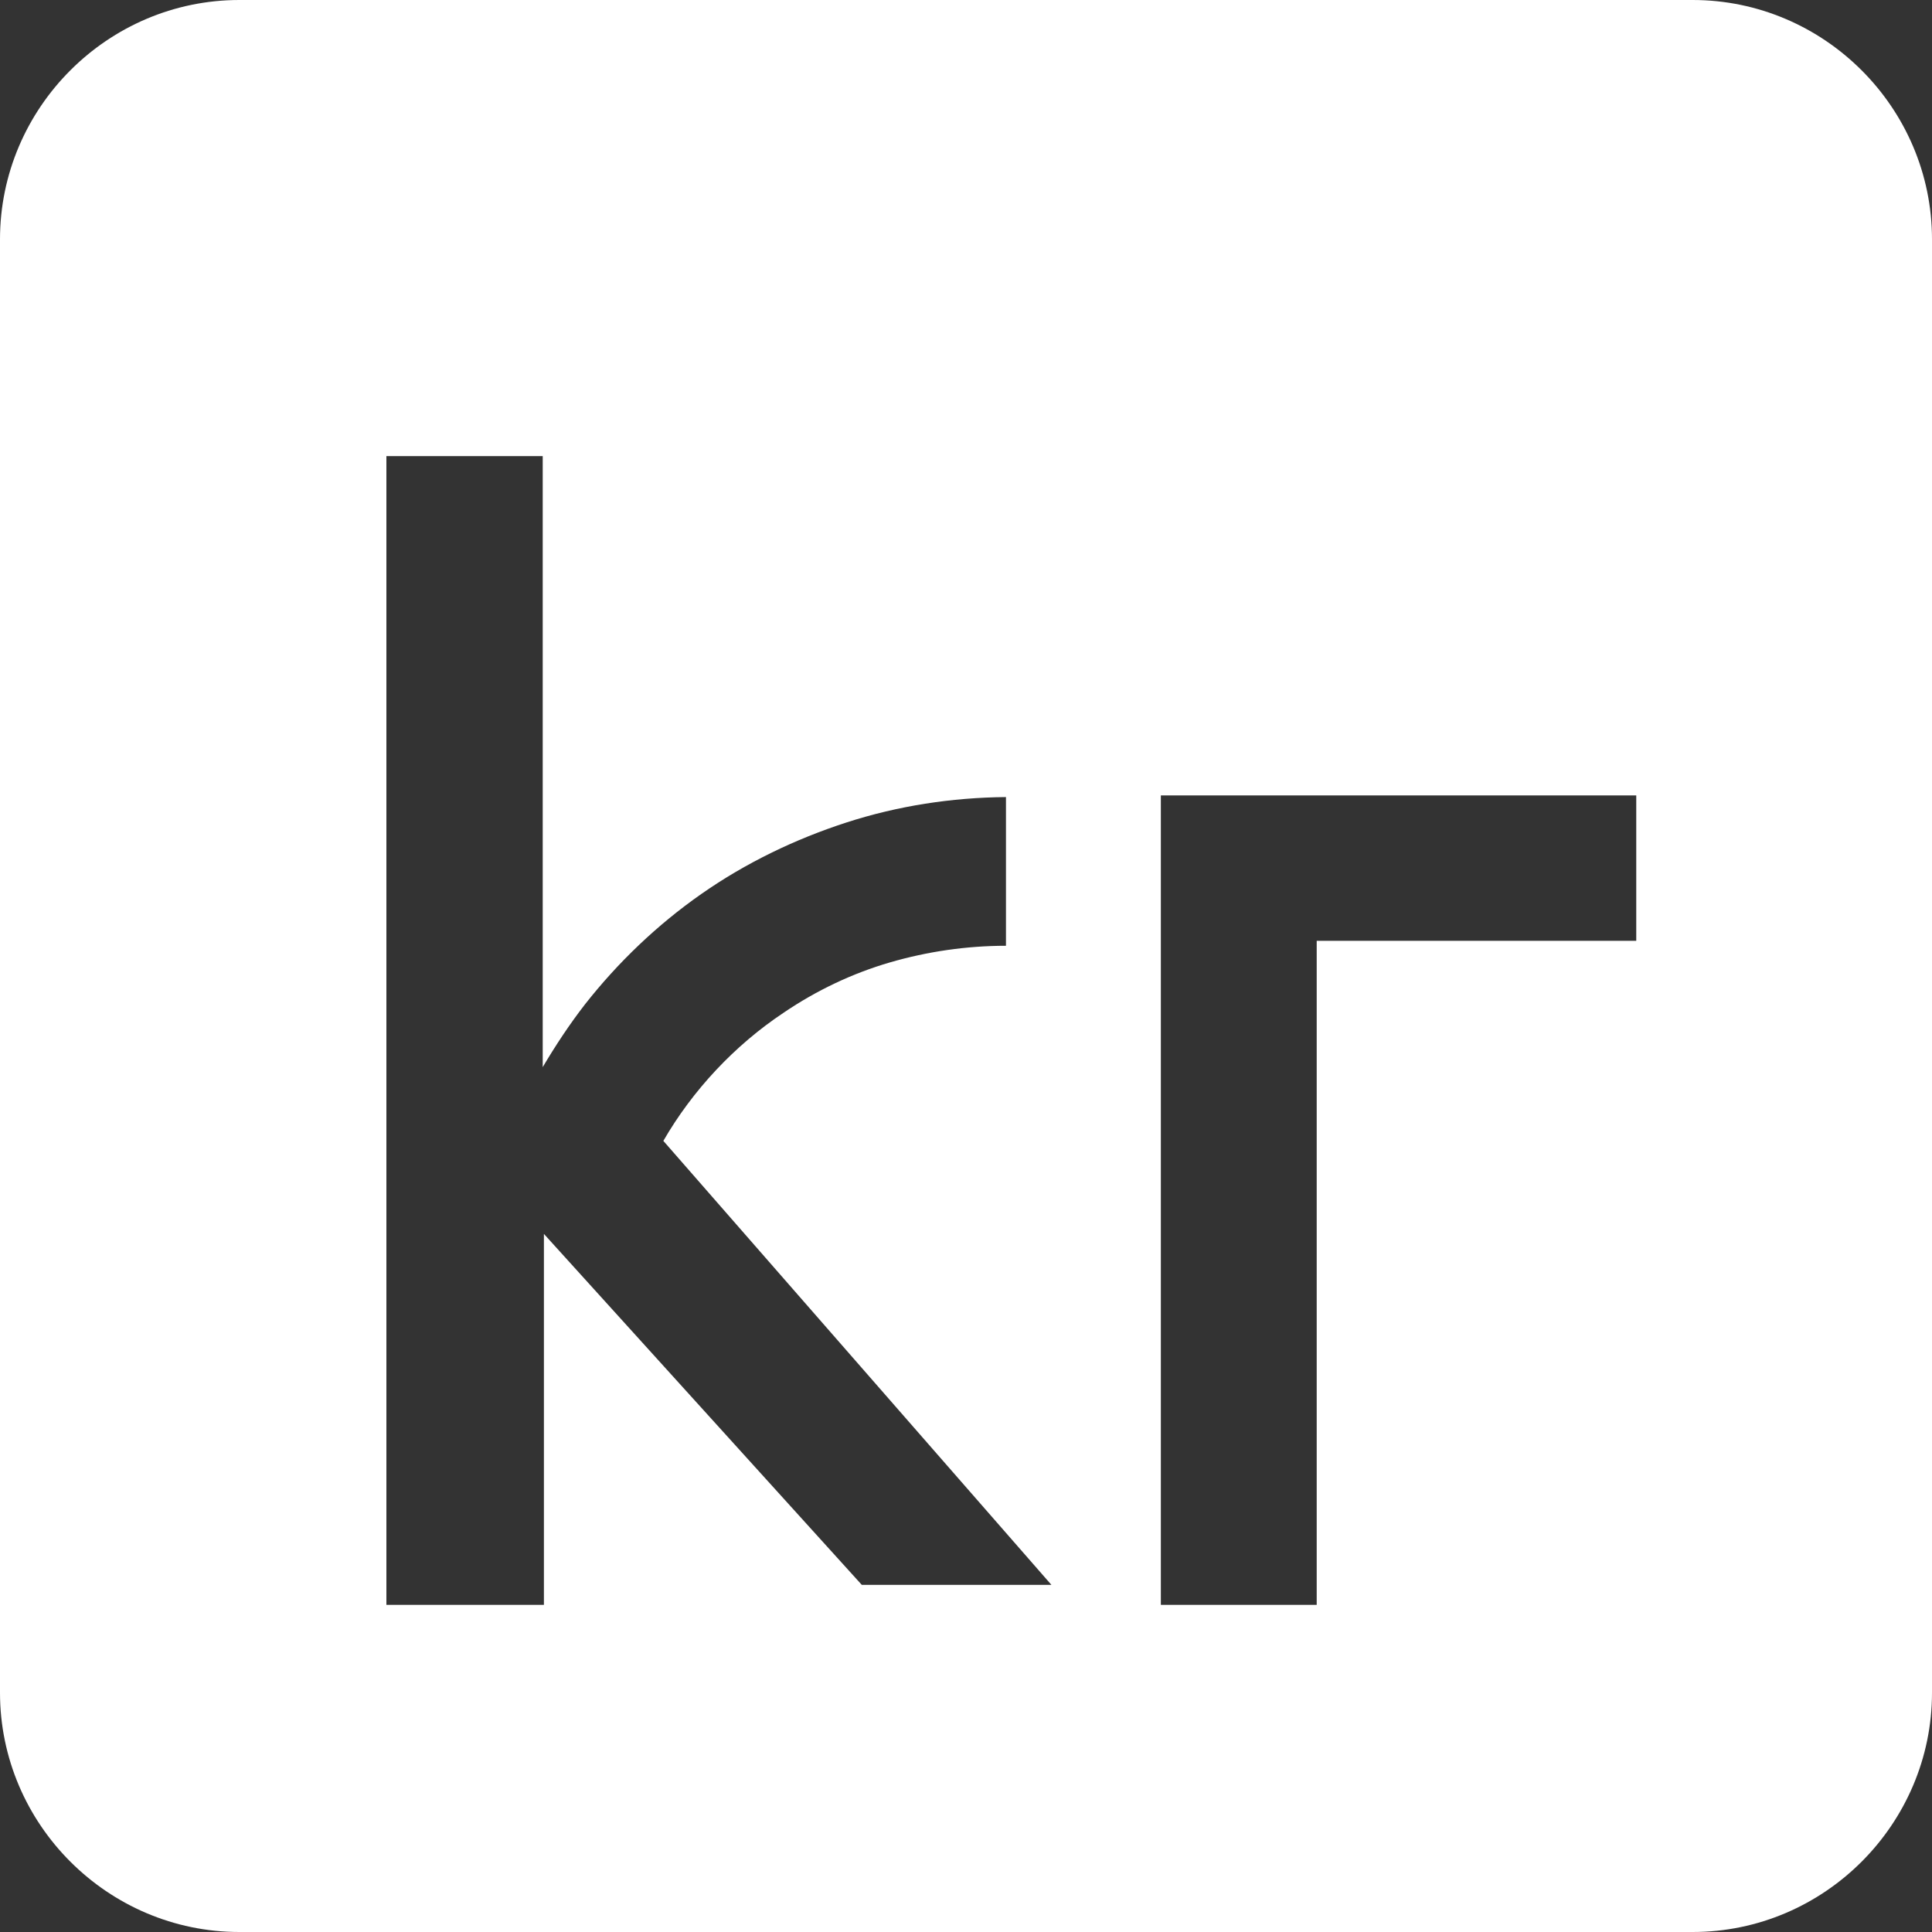 <svg width="934" height="934" viewBox="0 0 934 934" fill="none" xmlns="http://www.w3.org/2000/svg">
<rect x="0" y="0" width="934" height="934" fill="#333333" stroke="none"/>
<path fill-rule="evenodd" clip-rule="evenodd" d="M818.285 934H115.715C52.106 934 0 881.894 0 818.285V115.715C0 52.106 52.106 0 115.715 0H818.285C881.894 0 934 52.106 934 115.715V818.285C934 881.894 881.894 934 818.285 934ZM378.889 489.544C394.648 478.847 412.016 470.565 430.19 465.274C448.364 459.983 467.343 457.222 486.322 457.222V385.332C460.097 385.562 433.986 389.588 409.141 397.639C384.296 405.691 360.485 417.193 339.091 432.147C317.696 447.1 298.717 465.274 282.729 485.633C275.252 495.295 268.581 505.417 262.369 515.885V220.501H186.798V775.84H262.945V633.67V596.517L416.617 766.178H508.292L320.687 551.542C334.835 527.042 355.194 505.302 378.889 489.544ZM561.203 384.528H636.545H791.023V454.808H668.061H636.545V598.934V775.842H561.203V384.528Z" fill="white"/>
</svg>
